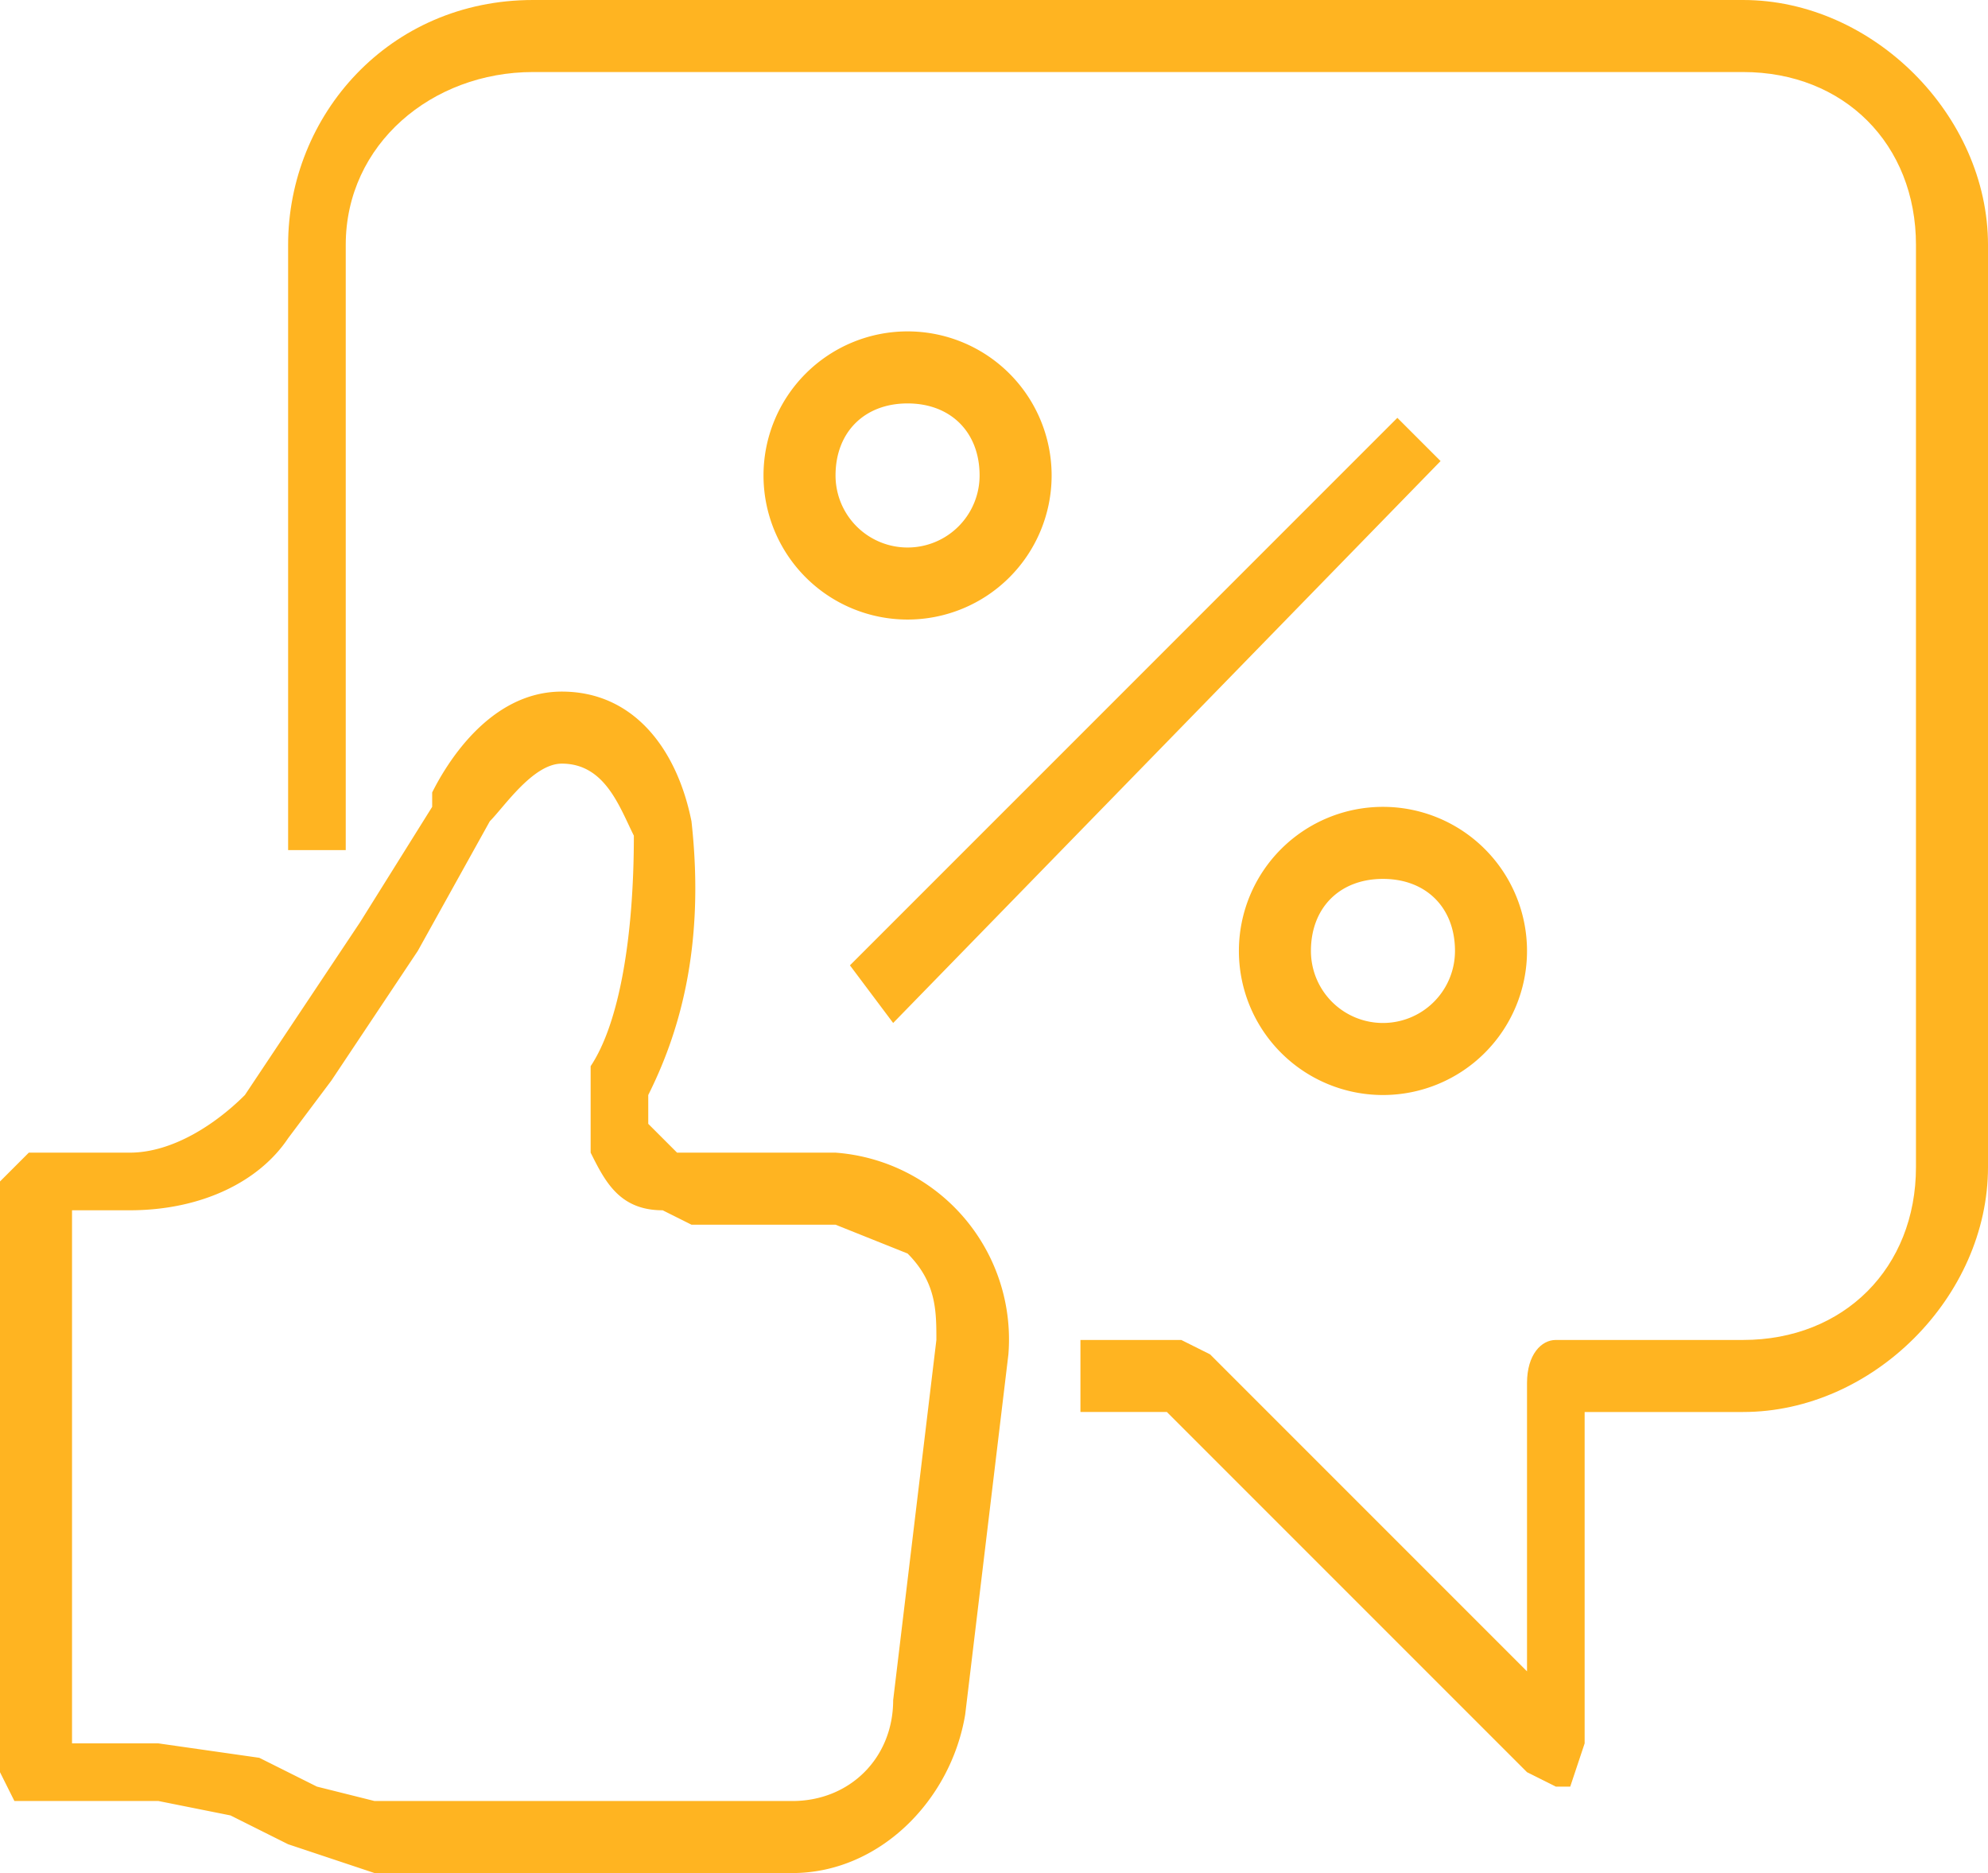 <svg fill="none" viewBox="0 0 138 130" xmlns="http://www.w3.org/2000/svg"><g fill="#ffb421"><path d="M55 130H26l-6-2-4-2-5-1H1l-1-2V82l2-2h7c3 0 6-2 8-4l2-3 6-9 5-8v-1c1-2 4-7 9-7s8 4 9 9c1 9-1 15-3 19v2l2 2h11a13 13 0 0 1 12 14l-3 25c-1 6-6 11-12 11zm-44-9 7 1 4 2 4 1h29c4 0 7-3 7-7l3-25c0-2 0-4-2-6l-5-2H48l-2-1c-3 0-4-2-5-4v-6c2-3 3-9 3-16-1-2-2-5-5-5-2 0-4 3-5 4l-5 9-6 9-3 4c-2 3-6 5-11 5H5v37z"/><path d="m108 124-2-1-25-25h-6v-5h7l2 1 22 22V96c0-2 1-3 2-3h13c7 0 12-5 12-12V17c0-7-5-12-12-12H37c-7 0-13 5-13 12v42h-4V17c0-9 7-17 17-17h84c9 0 17 8 17 17v64c0 9-8 17-17 17h-11v23l-1 3z"/><path d="M97 29 59 67l3 4 38-39zm-1 47a10 10 0 0 1 0-20 10 10 0 0 1 0 20zm0-15c-3 0-5 2-5 5a5 5 0 1 0 10 0c0-3-2-5-5-5zM63 43a10 10 0 0 1 0-20 10 10 0 0 1 0 20zm0-15c-3 0-5 2-5 5a5 5 0 1 0 10 0c0-3-2-5-5-5z"/></g></svg>